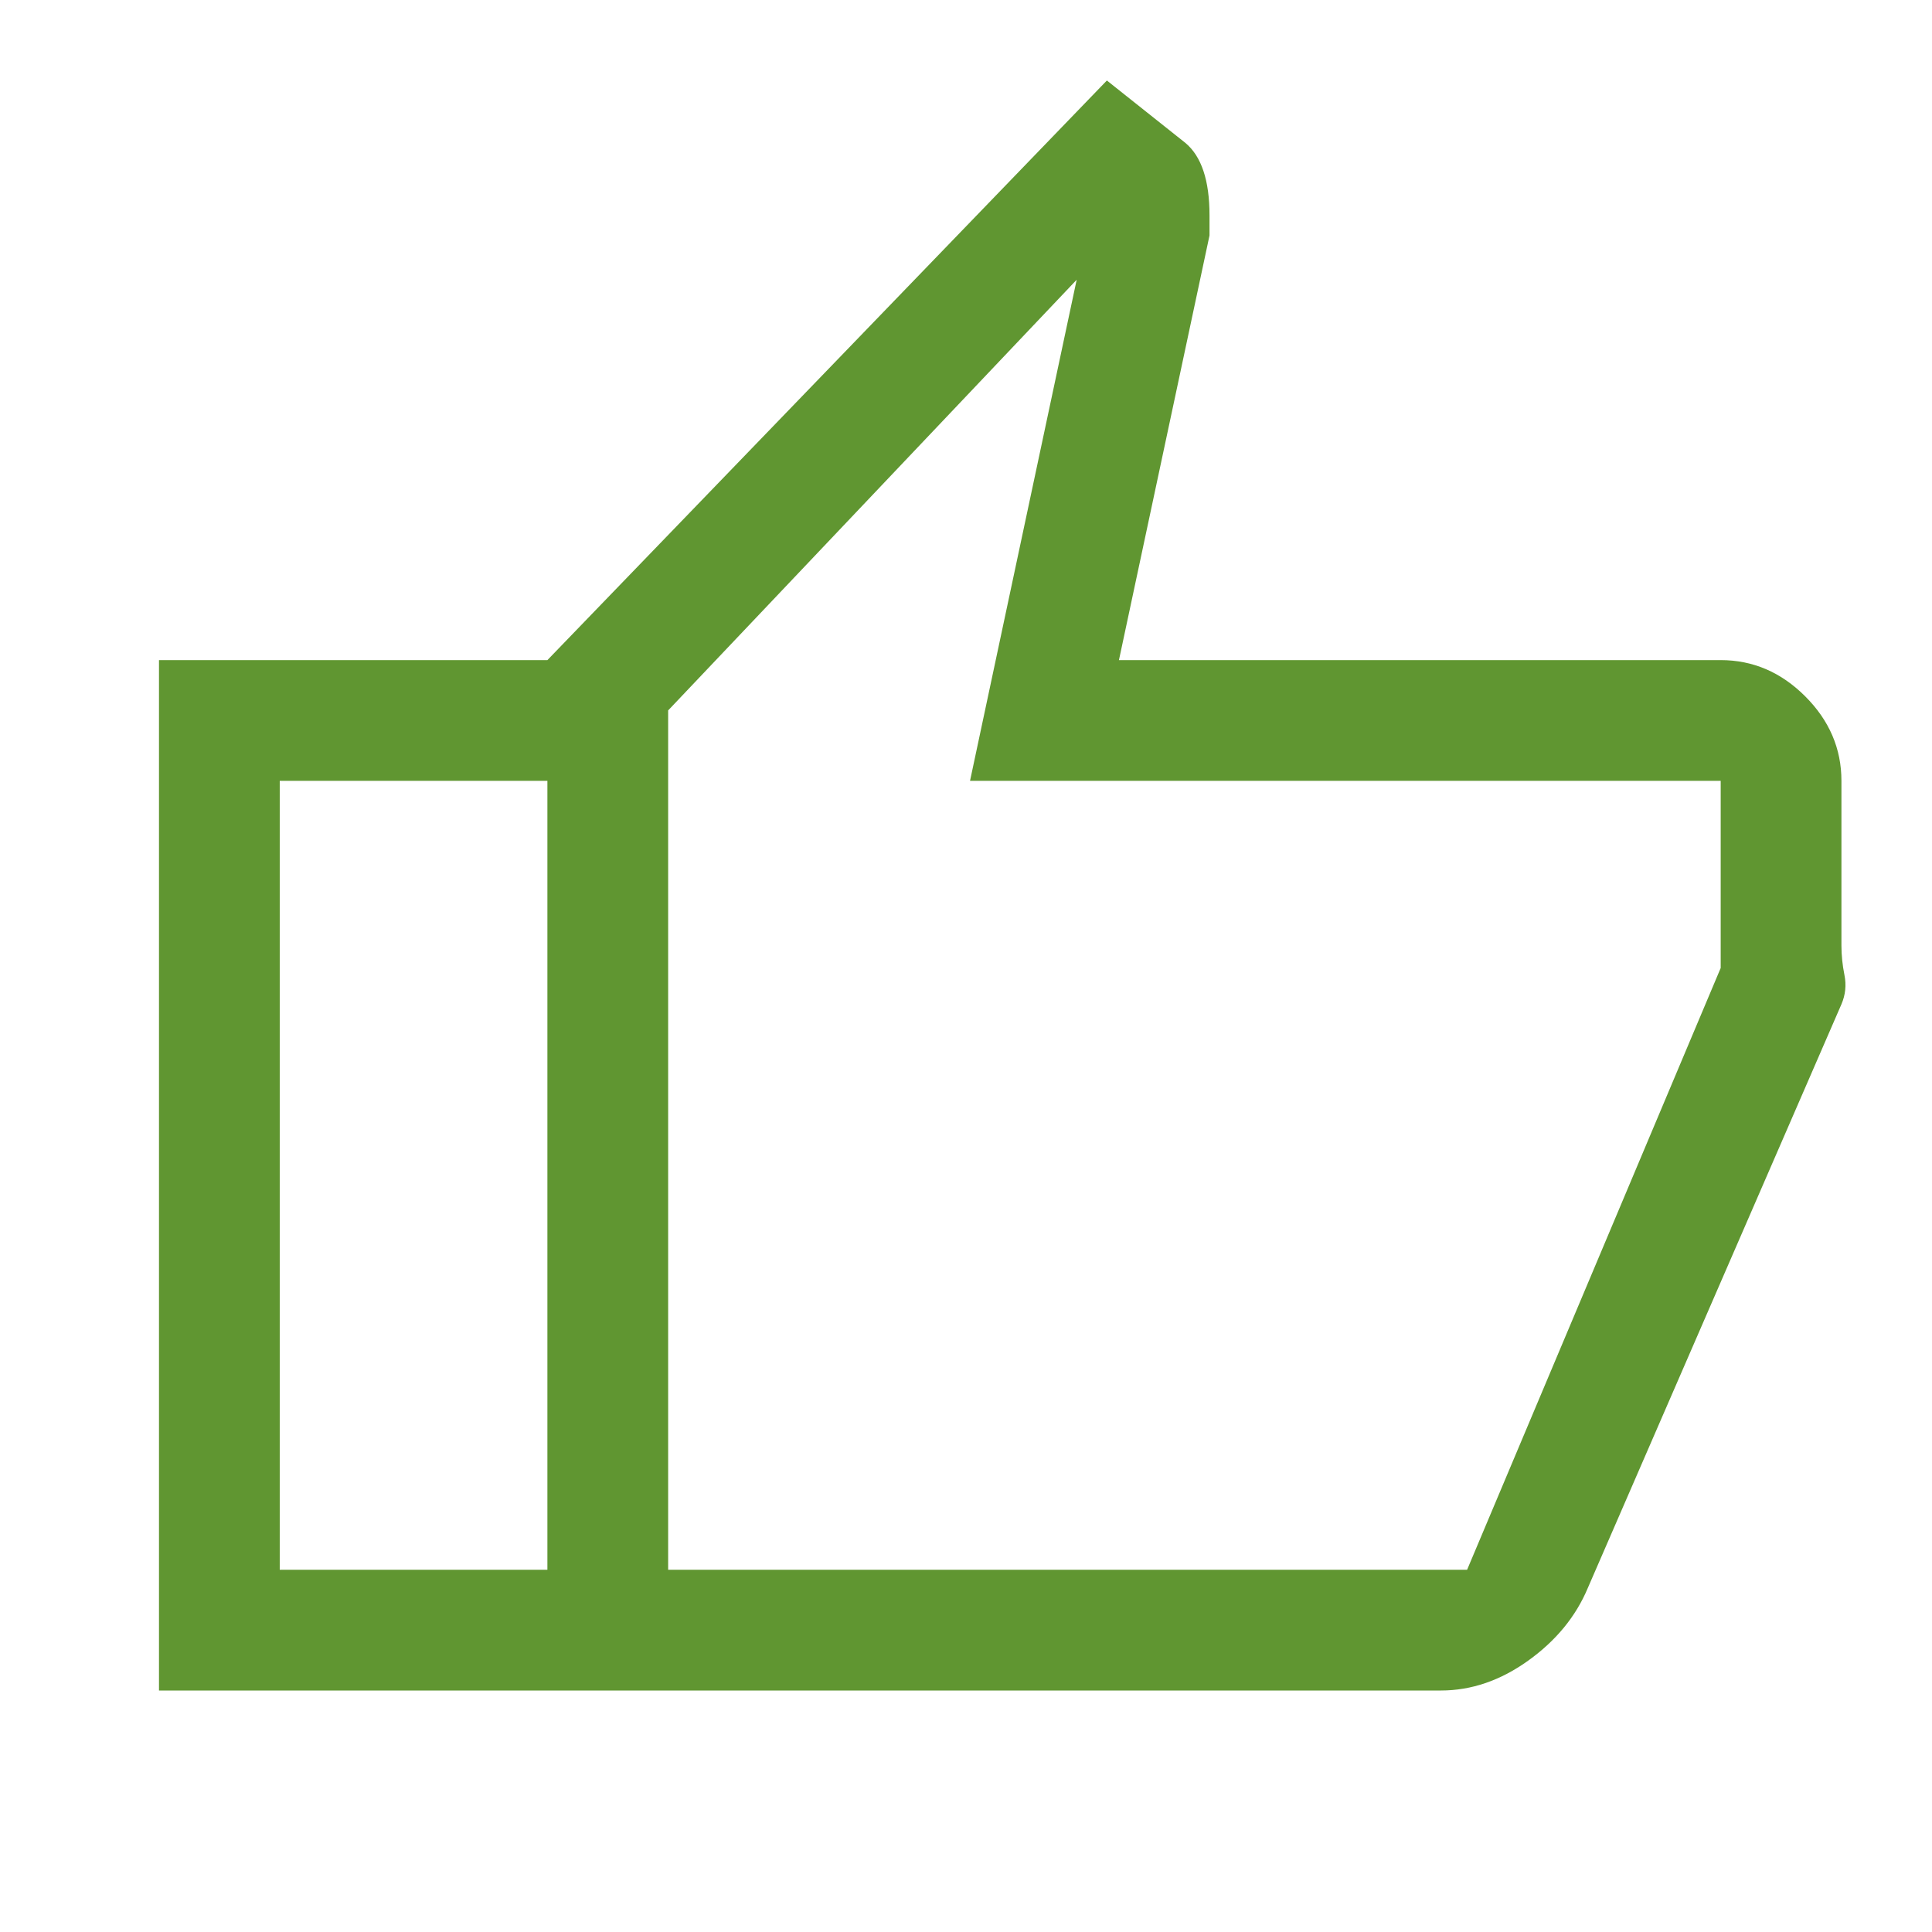 <svg xmlns="http://www.w3.org/2000/svg" height="48px" viewBox="0 -960 960 960" width="48px" fill="#609631"><path d="M716-120H272v-512l278-288 39 31q6 5 9 14t3 22v10l-45 211h299q24 0 42 18t18 42v81.84q0 7.16 1.5 14.66T915-461L789-171q-8.88 21.25-29.59 36.12Q738.69-120 716-120Zm-384-60h397l126-299v-93H482l53-249-203 214v427Zm0-427v427-427Zm-60-25v60H139v392h133v60H79v-512h193Z"/></svg>